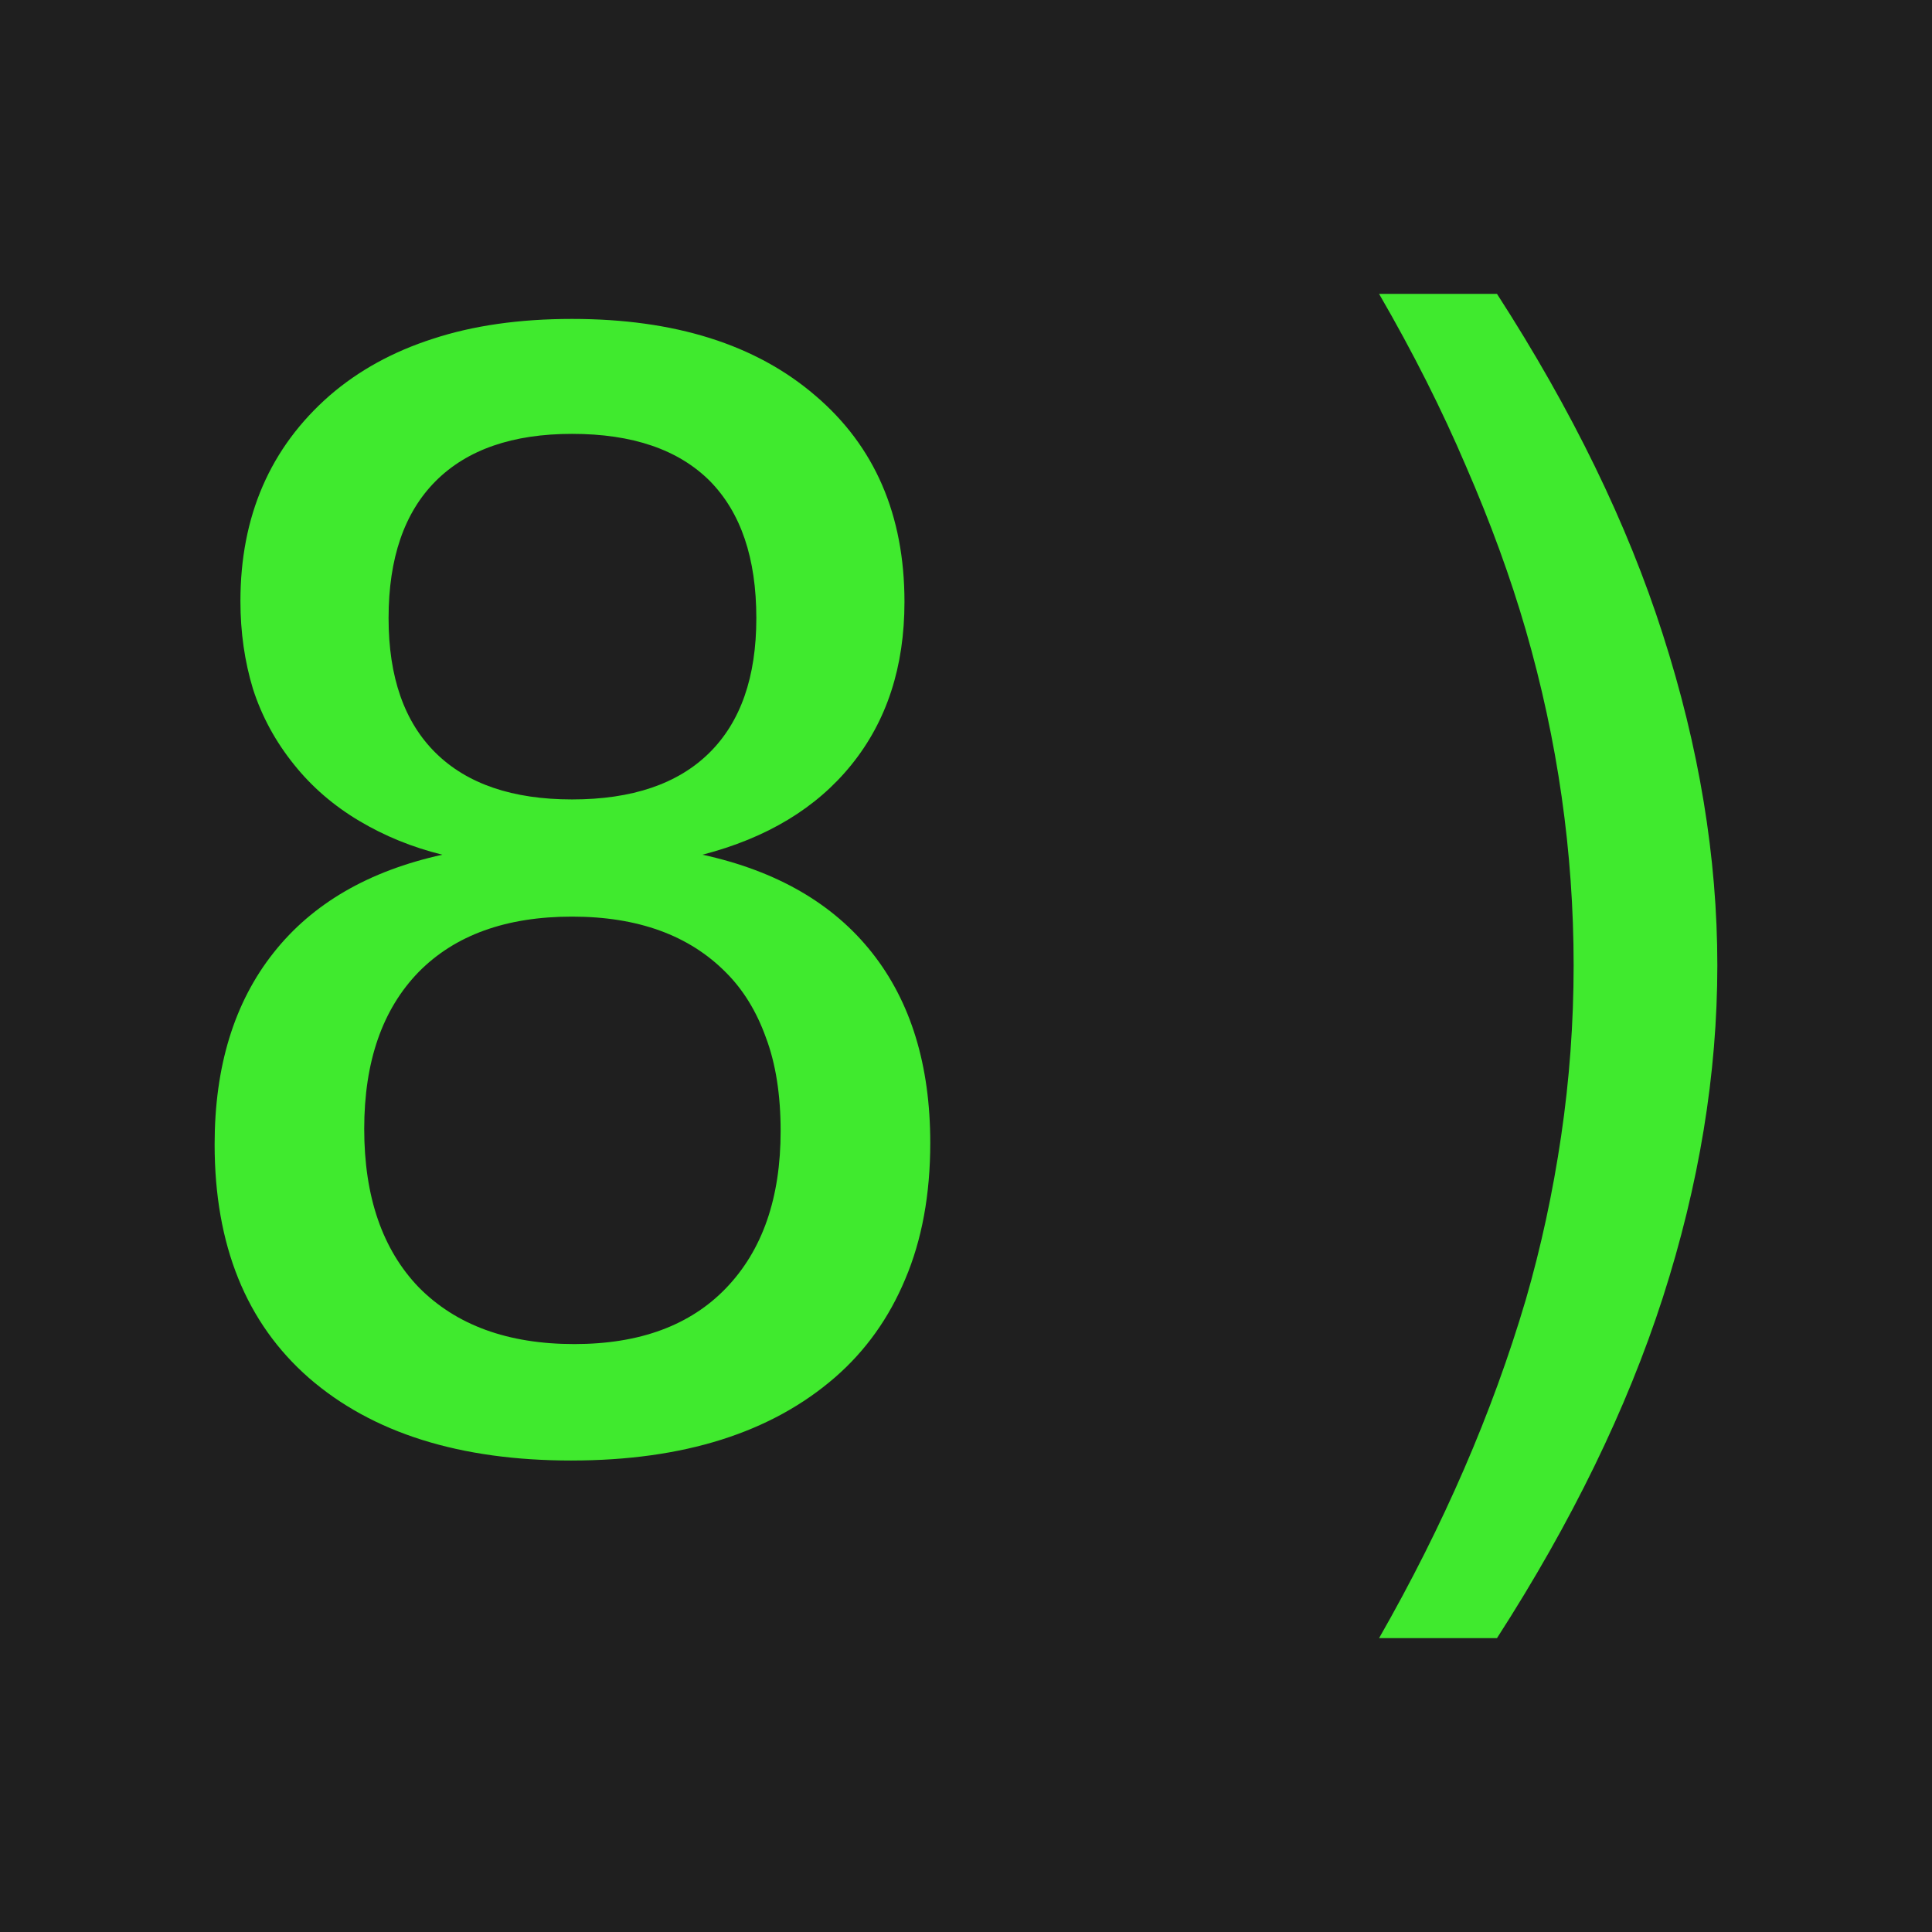 <svg xmlns="http://www.w3.org/2000/svg" version="1.1" xmlns:xlink="http://www.w3.org/1999/xlink" width="512" height="512"><svg width="512" height="512" viewBox="0 0 135.467 135.467" version="1.1" id="SvgjsSvg1015" sodipodi:docname="logo.svg" inkscape:version="1.4.2 (ebf0e940d0, 2025-05-08)" xmlns:inkscape="http://www.inkscape.org/namespaces/inkscape" xmlns:sodipodi="http://sodipodi.sourceforge.net/DTD/sodipodi-0.dtd" xmlns="http://www.w3.org/2000/svg" xmlns:svg="http://www.w3.org/2000/svg">
  <sodipodi:namedview id="SvgjsSodipodi:namedview1014" pagecolor="#505050" bordercolor="#eeeeee" borderopacity="1" inkscape:showpageshadow="0" inkscape:pageopacity="0" inkscape:pagecheckerboard="0" inkscape:deskcolor="#d1d1d1" inkscape:document-units="mm" inkscape:zoom="1.0015858" inkscape:cx="255.59468" inkscape:cy="172.22688" inkscape:window-width="1920" inkscape:window-height="1002" inkscape:window-x="0" inkscape:window-y="0" inkscape:window-maximized="1" inkscape:current-layer="layer1"></sodipodi:namedview>
  <defs id="SvgjsDefs1013"></defs>
  <g inkscape:label="Layer 1" inkscape:groupmode="layer" id="SvgjsG1012">
    <rect style="fill:#1f1f1f;fill-opacity:1;stroke-width:0.714;paint-order:markers fill stroke" id="SvgjsRect1011" width="135.467" height="135.467" x="0" y="0"></rect>
    <path style="font-size:105.833px;line-height:1.25;font-family:Hack;-inkscape-font-specification:Hack;text-align:end;text-anchor:end;fill:#40ea2e;stroke-width:0.265" d="m 40.061,102.408 q -11.731,0 -18.397,-5.788 -6.615,-5.788 -6.615,-16.381 0,-8.217 4.134,-13.436 4.082,-5.168 11.834,-6.873 Q 27.865,59.155 25.178,57.553 22.491,55.951 20.63,53.626 18.667,51.197 17.737,48.303 16.858,45.409 16.858,42.154 q 0,-8.94 6.253,-14.418 3.049,-2.635 7.235,-3.979 4.237,-1.395 9.767,-1.395 10.8,0 17.053,5.374 6.253,5.323 6.253,14.469 0,6.821 -3.721,11.42 -3.669,4.548 -10.439,6.305 7.803,1.705 11.886,6.873 4.082,5.168 4.082,13.332 0,5.426 -1.757,9.56 -1.705,4.082 -4.909,6.873 -6.718,5.839 -18.5,5.839 z m 0.052,-46.354 q 6.305,0 9.612,-3.256 3.307,-3.256 3.307,-9.457 0,-6.305 -3.256,-9.612 -3.307,-3.307 -9.663,-3.307 -6.253,0 -9.56,3.307 -3.307,3.307 -3.307,9.612 0,6.201 3.307,9.457 3.307,3.256 9.56,3.256 z M 40.267,94.243 q 6.873,0 10.645,-3.927 3.824,-3.979 3.824,-11.007 0,-3.824 -1.034,-6.563 -0.982,-2.739 -2.791,-4.548 -3.876,-3.927 -10.8,-3.927 -6.925,0 -10.749,3.876 -3.824,3.927 -3.824,11.007 0,7.131 3.824,11.11 3.927,3.979 10.904,3.979 z m 56.43,20.619 q 6.77,-11.834 10.284,-23.719 1.602,-5.529 2.48,-11.472 0.878,-5.943 0.878,-11.989 0,-11.886 -3.359,-23.513 -1.602,-5.529 -4.186,-11.472 -2.532,-5.943 -6.098,-12.092 h 8.268 q 7.906,12.247 11.627,23.874 3.824,11.886 3.824,23.203 0,11.42 -3.824,23.306 -3.772,11.679 -11.627,23.874 z" id="SvgjsPath1010" aria-label="8)"></path>
  </g>
</svg><style>@media (prefers-color-scheme: light) { :root { filter: none; } }
@media (prefers-color-scheme: dark) { :root { filter: none; } }
</style></svg>